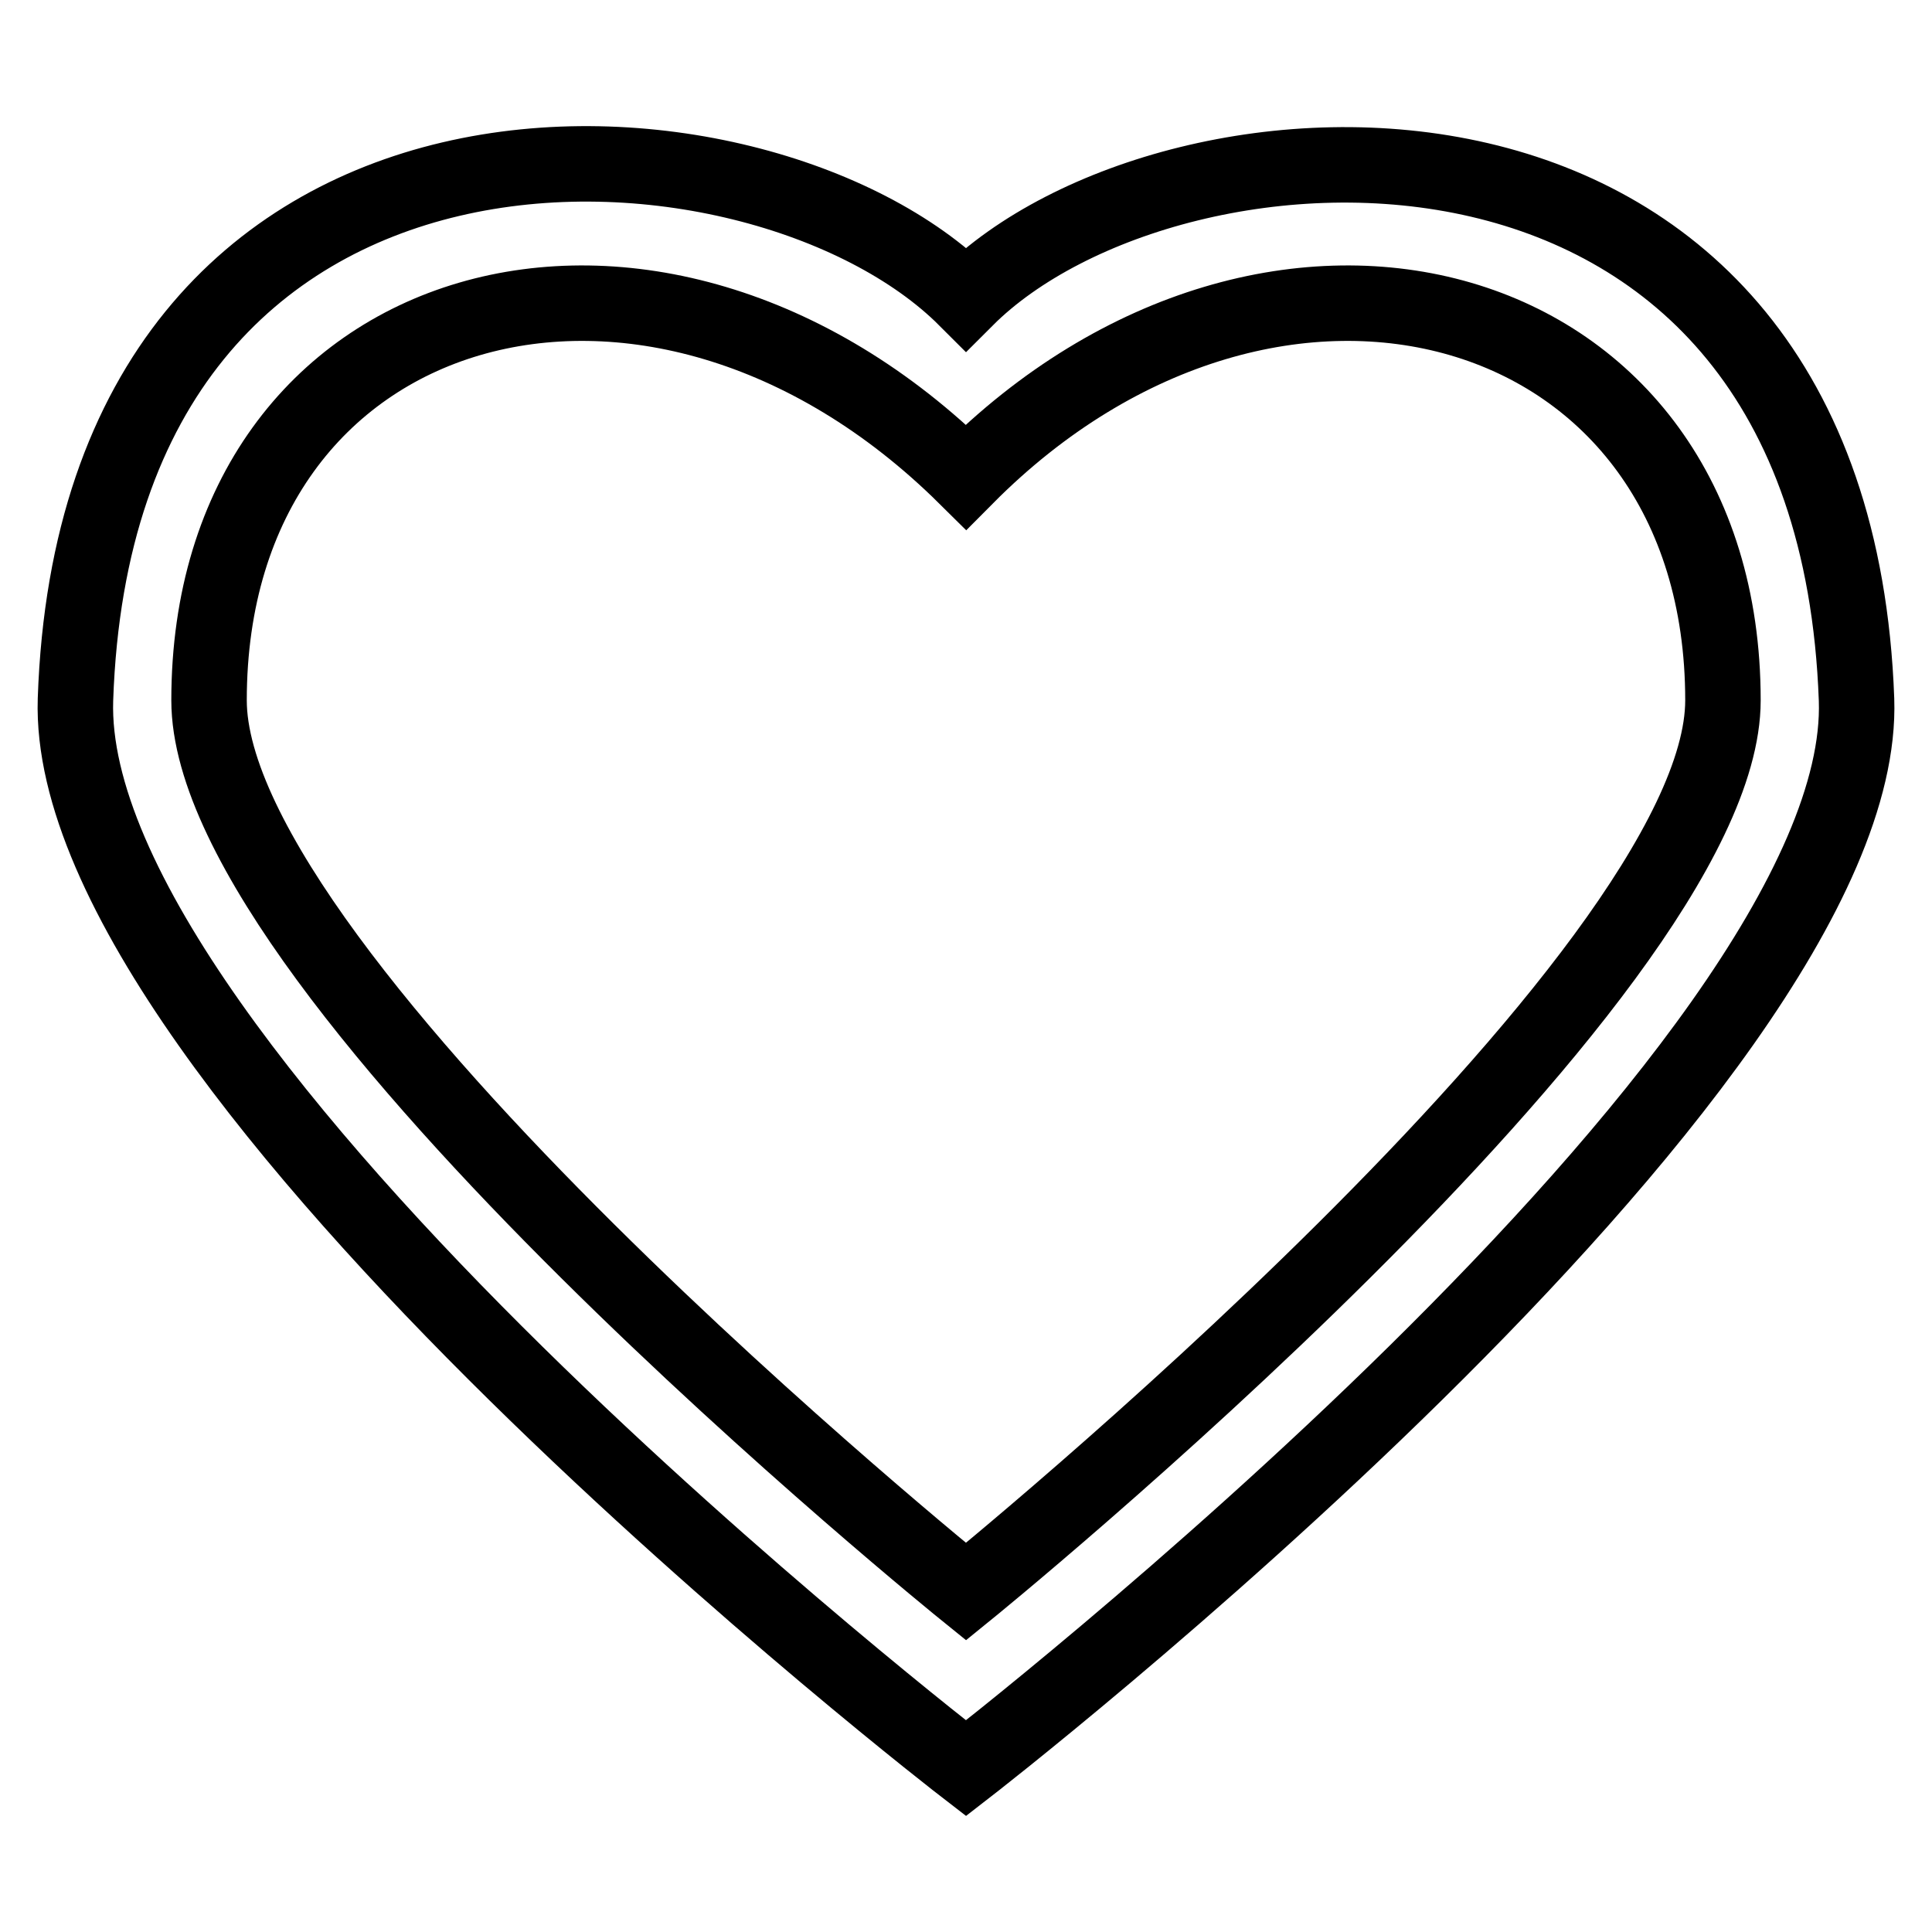 <?xml version="1.0" encoding="utf-8"?>
<!-- Svg Vector Icons : http://www.onlinewebfonts.com/icon -->
<!DOCTYPE svg PUBLIC "-//W3C//DTD SVG 1.1//EN" "http://www.w3.org/Graphics/SVG/1.1/DTD/svg11.dtd">
<svg version="1.1" xmlns="http://www.w3.org/2000/svg" xmlns:xlink="http://www.w3.org/1999/xlink" x="0px" y="0px" viewBox="0 0 256 256" enable-background="new 0 0 256 256" xml:space="preserve">
<g><g><path stroke-width="10" fill-opacity="0" stroke="#000000"  d="M128,234.3c0,0-119.6-92.2-118-141.6C12.9,7.2,100.4,12,128,39.6c27.3-27.3,114.9-32.4,118,53.1C247.7,141.7,128,234.3,128,234.3z M128,63.2C86.3,21.9,27.7,38.8,27.7,92.8c0,37.1,100.3,118.1,100.3,118.1s100.3-81.3,100.3-118.1C228.3,38.8,169,21.9,128,63.2z"/></g></g>
</svg>